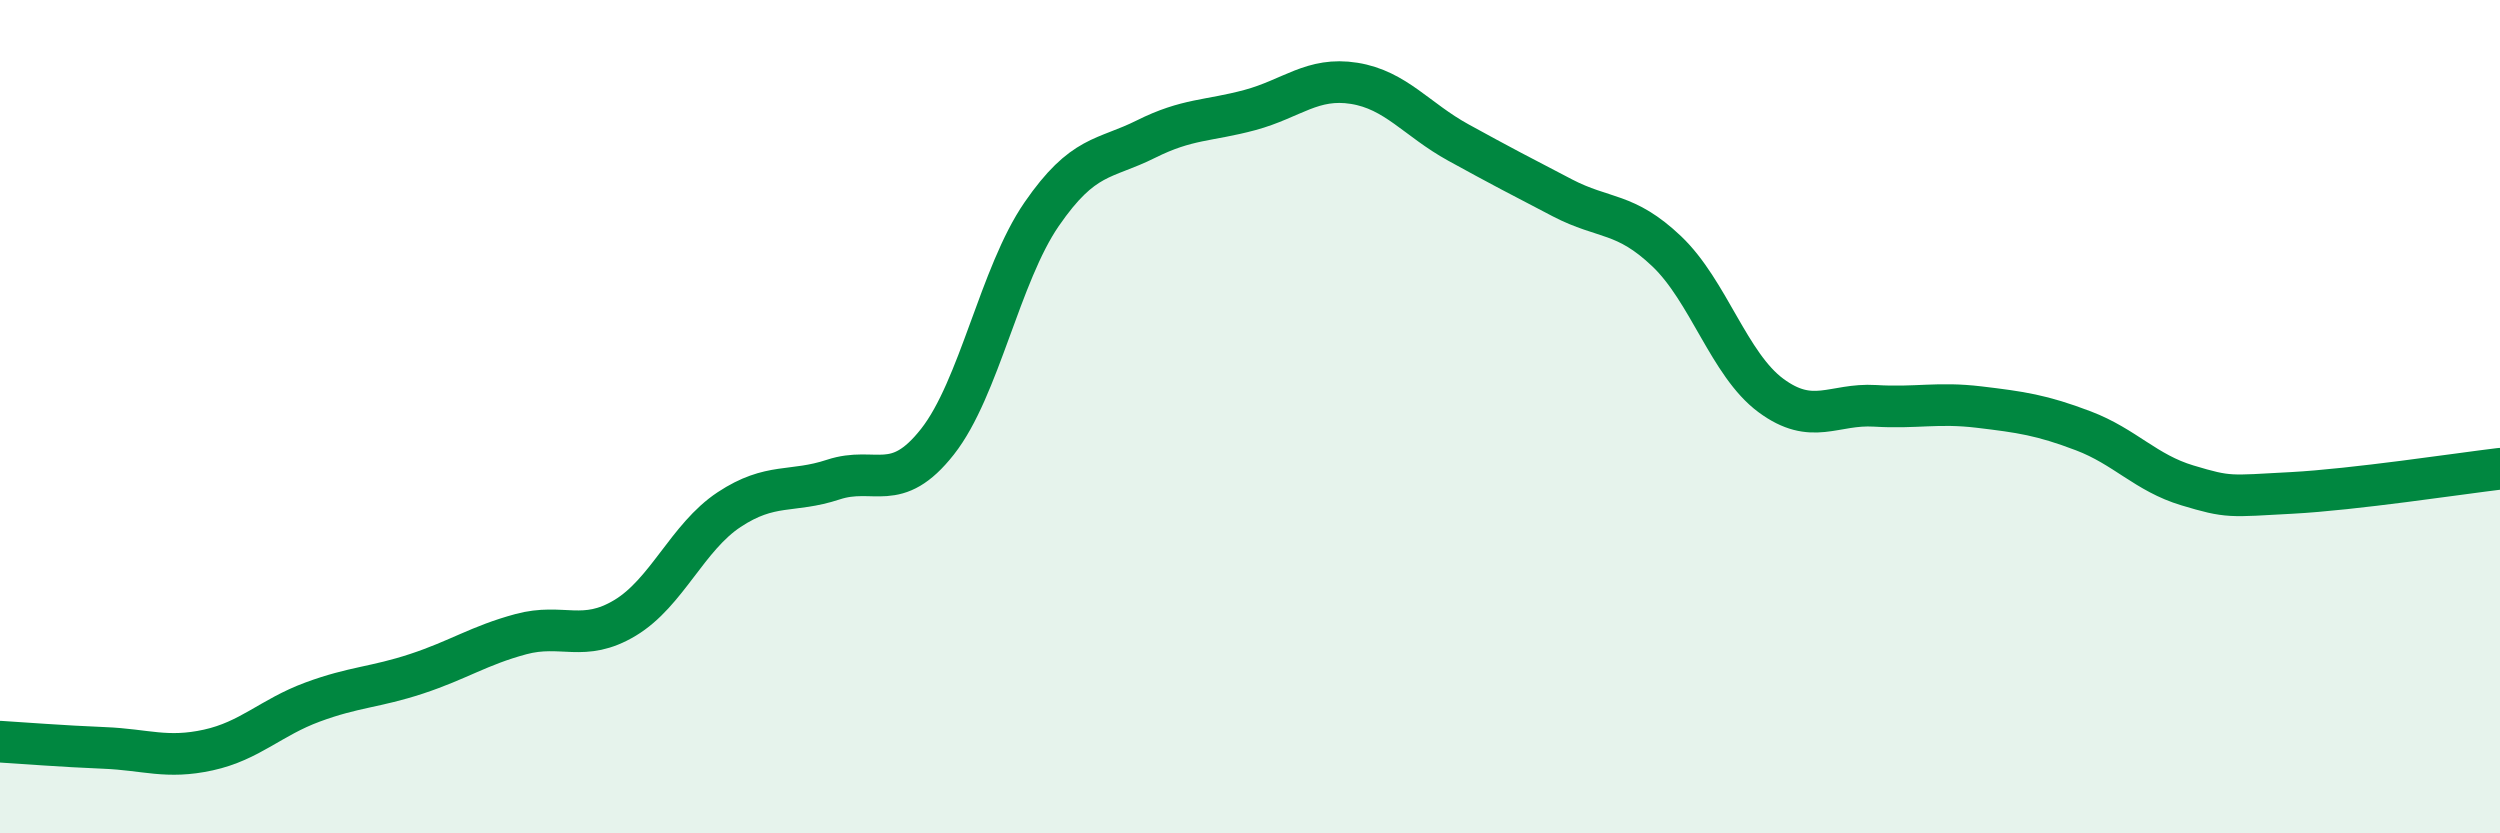 
    <svg width="60" height="20" viewBox="0 0 60 20" xmlns="http://www.w3.org/2000/svg">
      <path
        d="M 0,17.8 C 0.5,17.83 1.5,17.91 2.5,17.95 C 3.5,17.99 4,18.22 5,18 C 6,17.78 6.5,17.22 7.5,16.85 C 8.5,16.48 9,16.5 10,16.17 C 11,15.84 11.5,15.49 12.5,15.22 C 13.5,14.95 14,15.43 15,14.83 C 16,14.23 16.5,12.89 17.5,12.23 C 18.5,11.57 19,11.84 20,11.51 C 21,11.18 21.5,11.87 22.5,10.6 C 23.5,9.33 24,6.59 25,5.14 C 26,3.69 26.5,3.84 27.5,3.34 C 28.5,2.84 29,2.91 30,2.64 C 31,2.37 31.5,1.84 32.5,2 C 33.5,2.16 34,2.87 35,3.42 C 36,3.97 36.5,4.23 37.5,4.75 C 38.5,5.27 39,5.08 40,6.03 C 41,6.98 41.5,8.75 42.5,9.49 C 43.5,10.23 44,9.68 45,9.74 C 46,9.8 46.5,9.65 47.5,9.77 C 48.5,9.89 49,9.96 50,10.34 C 51,10.72 51.5,11.35 52.5,11.65 C 53.5,11.95 53.5,11.91 55,11.83 C 56.5,11.75 59,11.37 60,11.25L60 20L0 20Z"
        fill="#008740"
        opacity="0.1"
        stroke-linecap="round"
        stroke-linejoin="round"
      />
      <path
        d="M 0,17.8 C 0.5,17.83 1.5,17.91 2.5,17.95 C 3.5,17.99 4,18.22 5,18 C 6,17.78 6.5,17.22 7.5,16.85 C 8.5,16.48 9,16.5 10,16.17 C 11,15.84 11.5,15.49 12.5,15.22 C 13.5,14.95 14,15.43 15,14.83 C 16,14.23 16.5,12.89 17.5,12.23 C 18.5,11.57 19,11.84 20,11.51 C 21,11.18 21.5,11.87 22.5,10.6 C 23.5,9.33 24,6.59 25,5.14 C 26,3.69 26.5,3.84 27.5,3.34 C 28.5,2.84 29,2.91 30,2.64 C 31,2.37 31.5,1.84 32.5,2 C 33.5,2.16 34,2.87 35,3.42 C 36,3.97 36.5,4.23 37.5,4.75 C 38.5,5.27 39,5.08 40,6.03 C 41,6.98 41.5,8.75 42.5,9.49 C 43.5,10.23 44,9.68 45,9.74 C 46,9.8 46.5,9.65 47.5,9.77 C 48.5,9.89 49,9.96 50,10.34 C 51,10.72 51.5,11.35 52.5,11.65 C 53.5,11.95 53.5,11.91 55,11.83 C 56.5,11.75 59,11.37 60,11.25"
        stroke="#008740"
        stroke-width="1"
        fill="none"
        stroke-linecap="round"
        stroke-linejoin="round"
      />
    </svg>
  